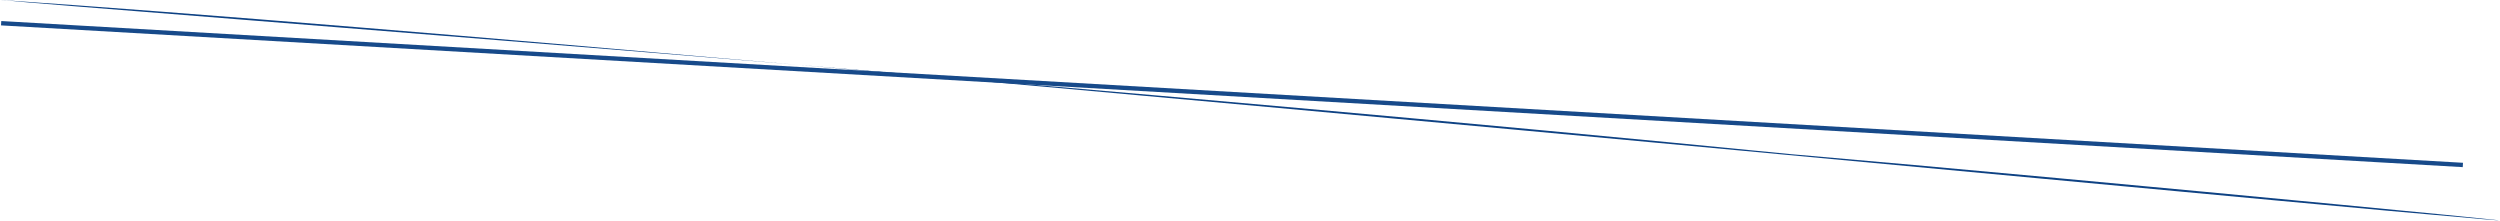 <svg width="1389" height="123" viewBox="0 0 1389 123" fill="none" xmlns="http://www.w3.org/2000/svg">
<path d="M0.68 0C109.444 7.386 270.203 20.787 443.71 36.053C614.973 50.353 813.057 67.652 995.015 85.649C1153.23 99.188 1537.48 136.174 1326.56 117.08C1194.3 105.106 793.15 66.797 443.71 36.053C206.959 16.284 21.464 2.242 0.68 0Z" fill="#0E4284"/>
<path d="M0.703 11.687L1368.44 90.442L1368.3 92.861L0.564 14.105L0.703 11.687Z" fill="#174A8A"/>
</svg>
